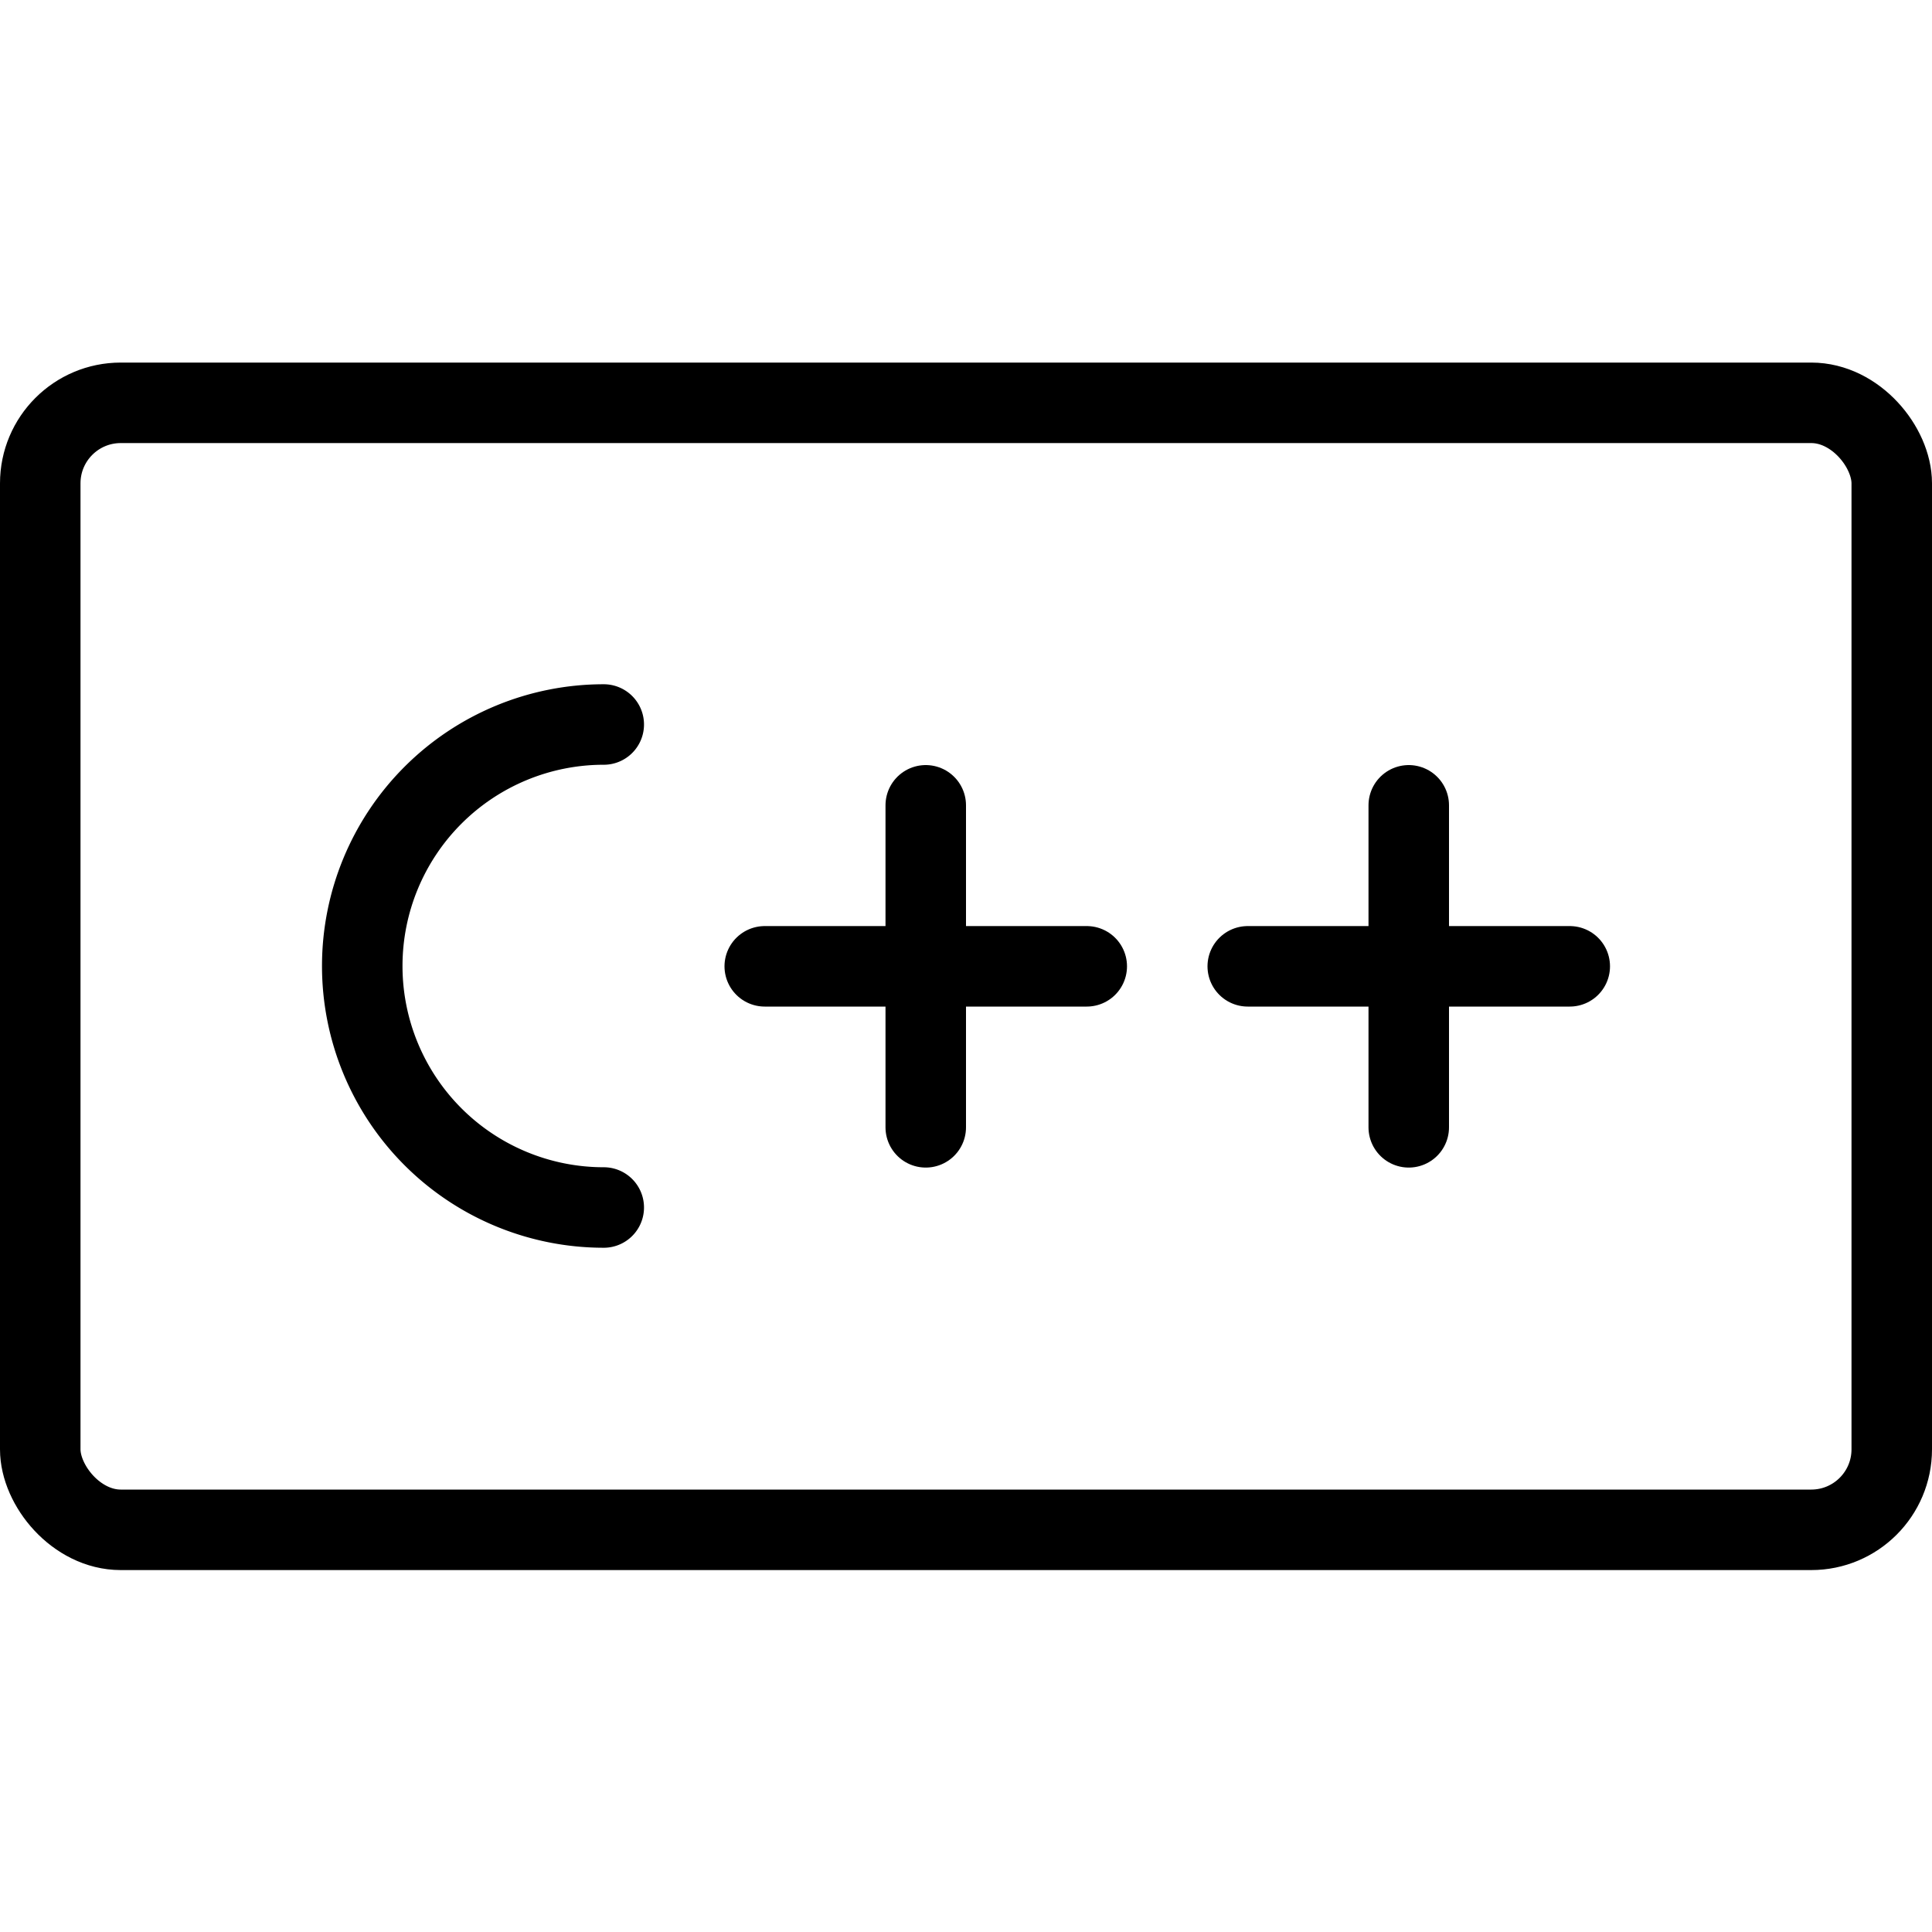 <svg xmlns="http://www.w3.org/2000/svg" viewBox="0 0 24 24"><g transform="matrix(1,0,0,1,0,0)"><defs><style>.a{fill:none;stroke:#000000;stroke-linecap:round;stroke-linejoin:round;}</style></defs><title>c-plus-plus</title><rect class="a" x="0.5" y="5.004" width="23" height="14" rx="1" ry="1"></rect><line class="a" x1="11.5" y1="10.004" x2="11.5" y2="14.004"></line><line class="a" x1="13.5" y1="12.004" x2="9.5" y2="12.004"></line><line class="a" x1="17.5" y1="10.004" x2="17.5" y2="14.004"></line><line class="a" x1="19.5" y1="12.004" x2="15.5" y2="12.004"></line><path class="a" d="M7.5,15a3,3,0,0,1,0-6"></path></g></svg>